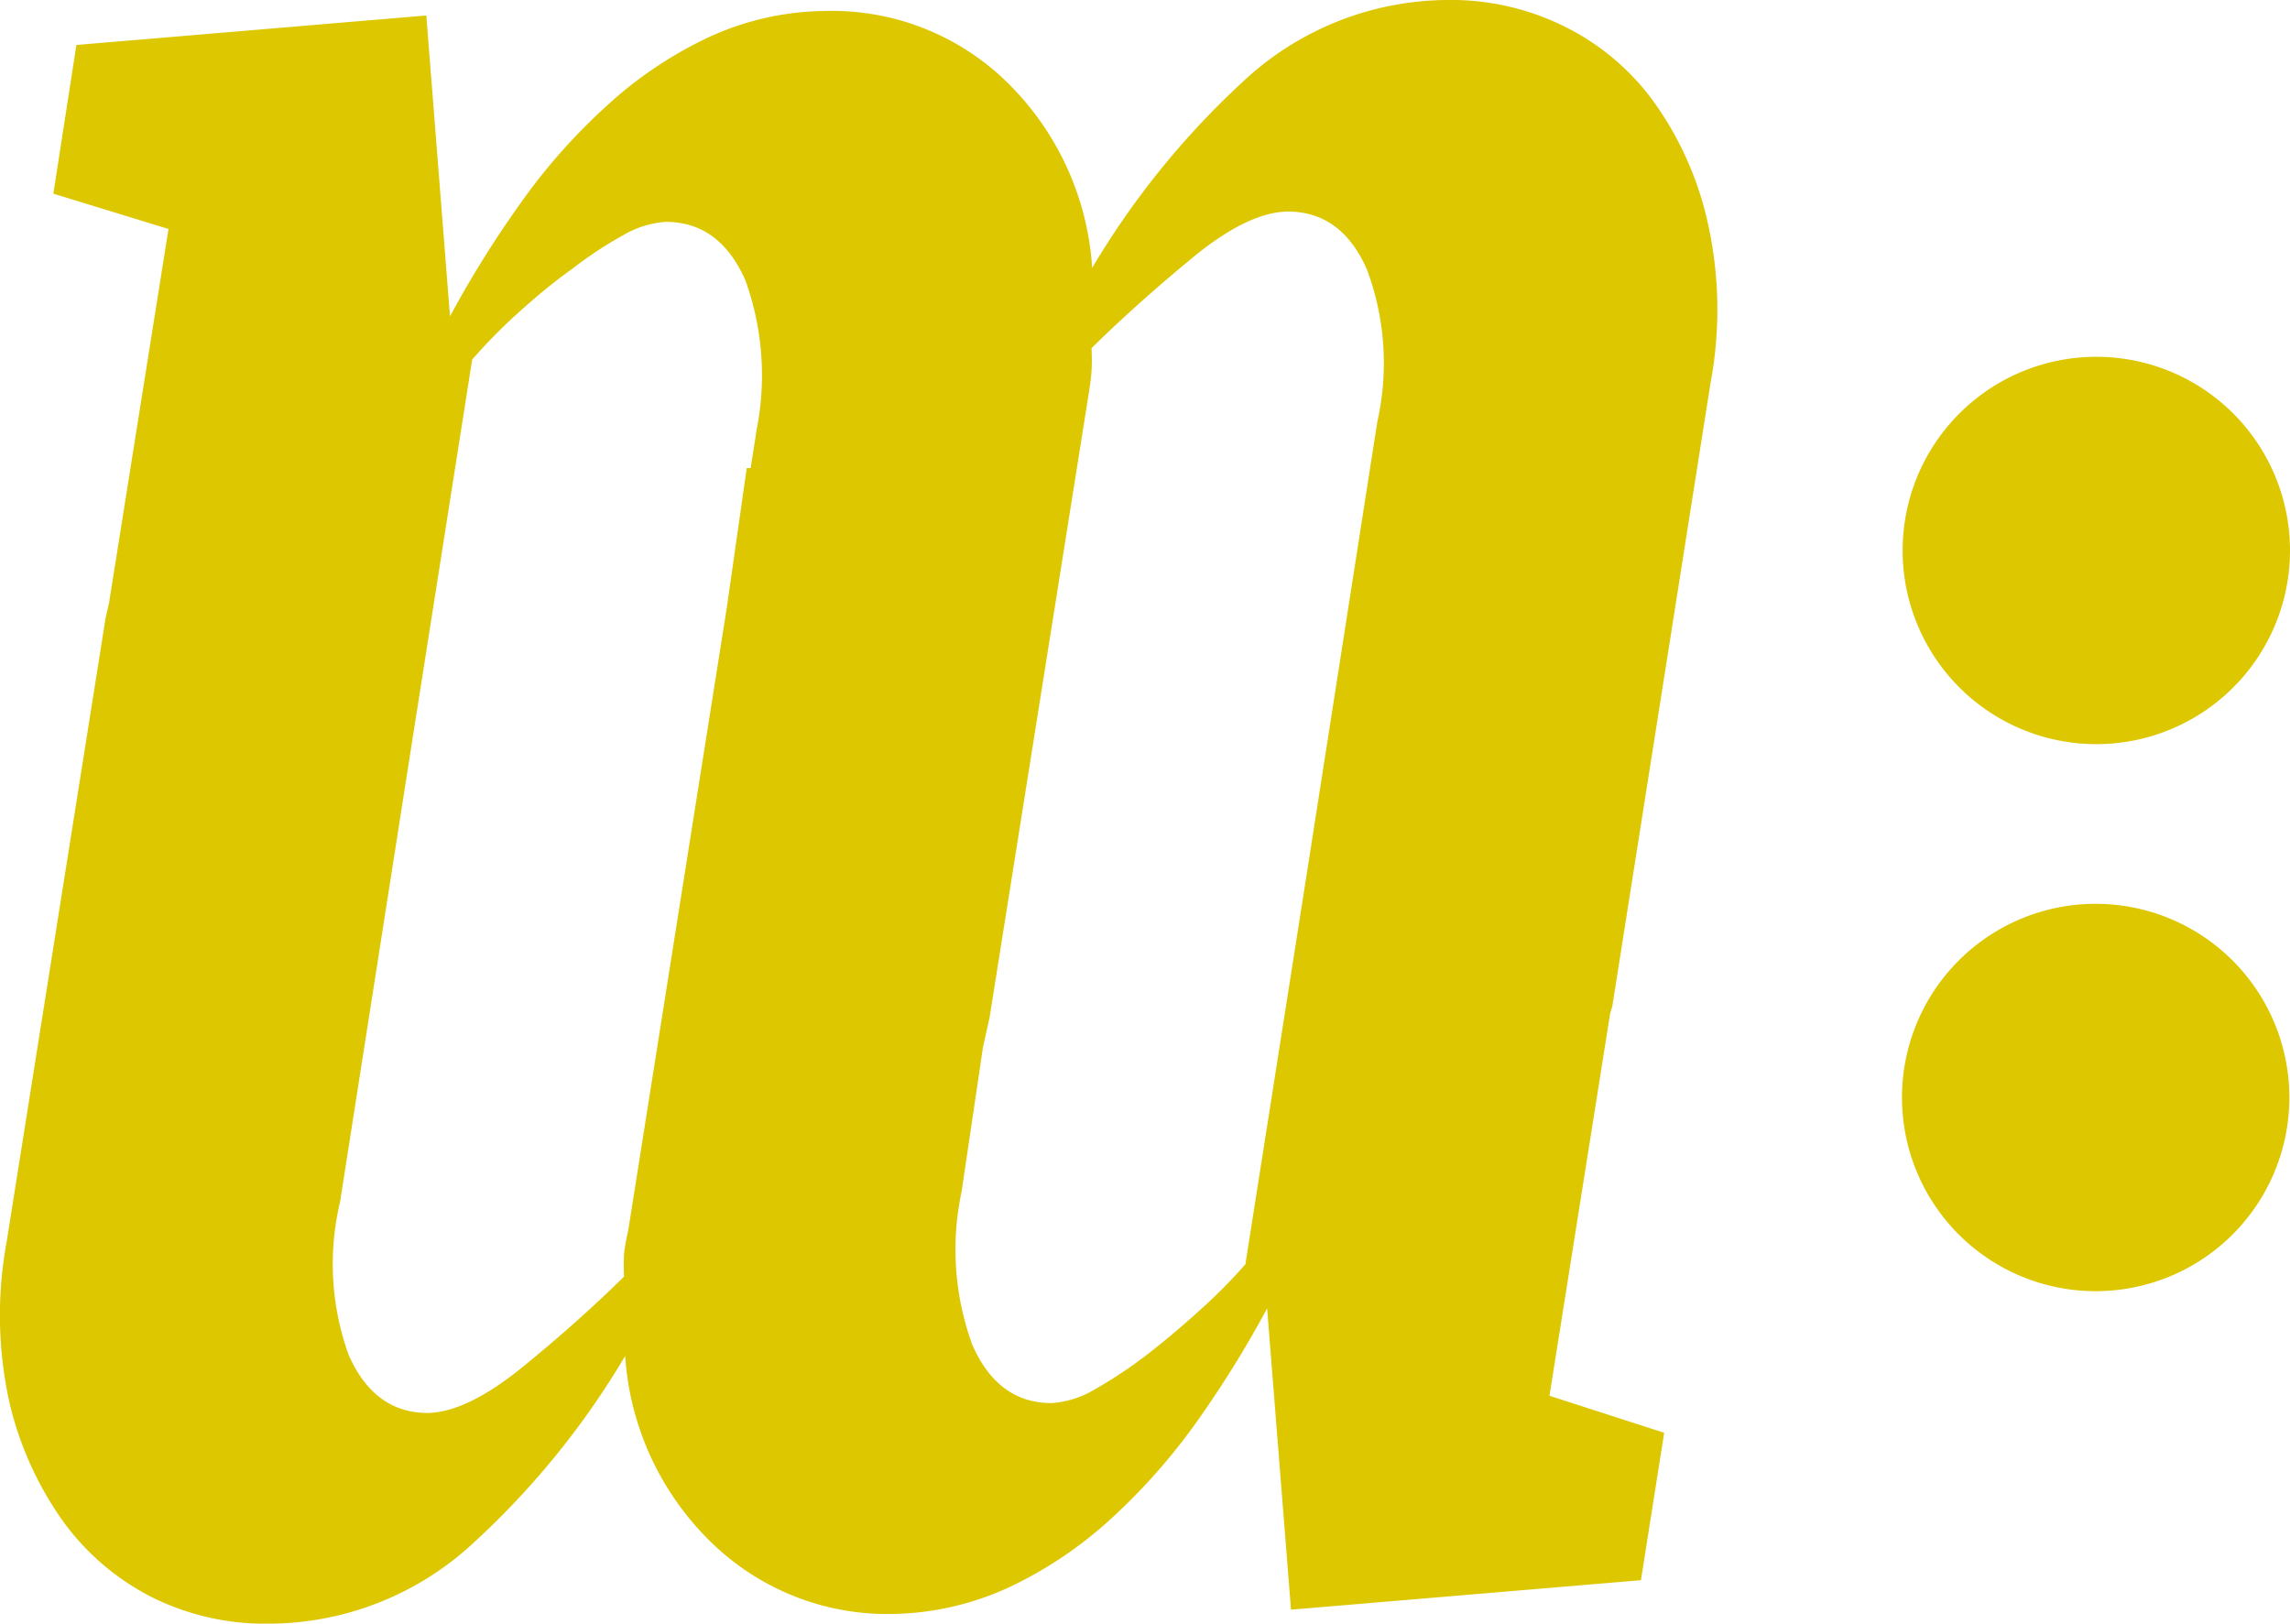 <svg xmlns="http://www.w3.org/2000/svg" viewBox="0 0 106.41 75.45"><defs><style>.cls-1{fill:#ddc700;}</style></defs><g id="Ebene_2" data-name="Ebene 2"><g id="Ebene_1-2" data-name="Ebene 1"><path class="cls-1" d="M88.38,51a9,9,0,1,0,9-9,9,9,0,0,0-9,9M64,19.6l-3.3,21.15-2.83,18a25.18,25.18,0,0,1-2.19,2.2c-.82.74-1.64,1.43-2.46,2.06a20.78,20.78,0,0,1-2.36,1.56,4.45,4.45,0,0,1-2,.63q-2.49,0-3.68-2.71a12.88,12.88,0,0,1-.5-7.1l1-6.75.3-1.34,4.6-28.95c.06-.36.11-.72.14-1.09a9.75,9.75,0,0,0,0-1.08c1.42-1.4,3-2.81,4.7-4.21s3.18-2.12,4.41-2.14q2.51,0,3.69,2.7A12.41,12.41,0,0,1,64,19.6m-28.86.5-.26,1.65h-.18l-.92,6.44-4.59,29A10.55,10.55,0,0,0,29,58.23a9.92,9.92,0,0,0,0,1.09q-2.13,2.1-4.71,4.2t-4.41,2.14q-2.49,0-3.68-2.7a12.45,12.45,0,0,1-.4-7.1l3.31-21.15,2.83-18a25.07,25.07,0,0,1,2.18-2.21c.82-.74,1.64-1.42,2.46-2a18.39,18.39,0,0,1,2.36-1.56,4.49,4.49,0,0,1,2-.63q2.49,0,3.69,2.7a13,13,0,0,1,.5,7.1m44.35-2.29a18.5,18.5,0,0,0-.13-7.49,15.29,15.29,0,0,0-2.54-5.65,11.29,11.29,0,0,0-4.24-3.51A11.82,11.82,0,0,0,67.23,0a14,14,0,0,0-9.48,3.8,38.33,38.33,0,0,0-7,8.65,13.24,13.24,0,0,0-4.22-8.88A11.62,11.62,0,0,0,38.37.51a13.19,13.19,0,0,0-5.46,1.23,18.84,18.84,0,0,0-4.72,3.18,27.63,27.63,0,0,0-4,4.52,49.17,49.17,0,0,0-3.28,5.26L19.81.72,3.55,2.09,2.48,9l5.35,1.64L5.06,28.06l-.15.64-4.6,29a18.81,18.81,0,0,0,.13,7.48A15.67,15.67,0,0,0,3,70.79,11.56,11.56,0,0,0,7.22,74.3a11.81,11.81,0,0,0,5.34,1.15,14,14,0,0,0,9.49-3.8,38,38,0,0,0,7-8.64,13.29,13.29,0,0,0,4.23,8.88A11.71,11.71,0,0,0,41.43,75a13.39,13.39,0,0,0,5.46-1.24,19,19,0,0,0,4.72-3.17,28.48,28.48,0,0,0,4-4.52,50.24,50.24,0,0,0,3.27-5.27l1.11,14,16.26-1.37,1.08-6.85L72,64.86l2.82-17.77.1-.33Zm26.93,7.76a9,9,0,1,0-9,9,9,9,0,0,0,9-9"/></g></g></svg>